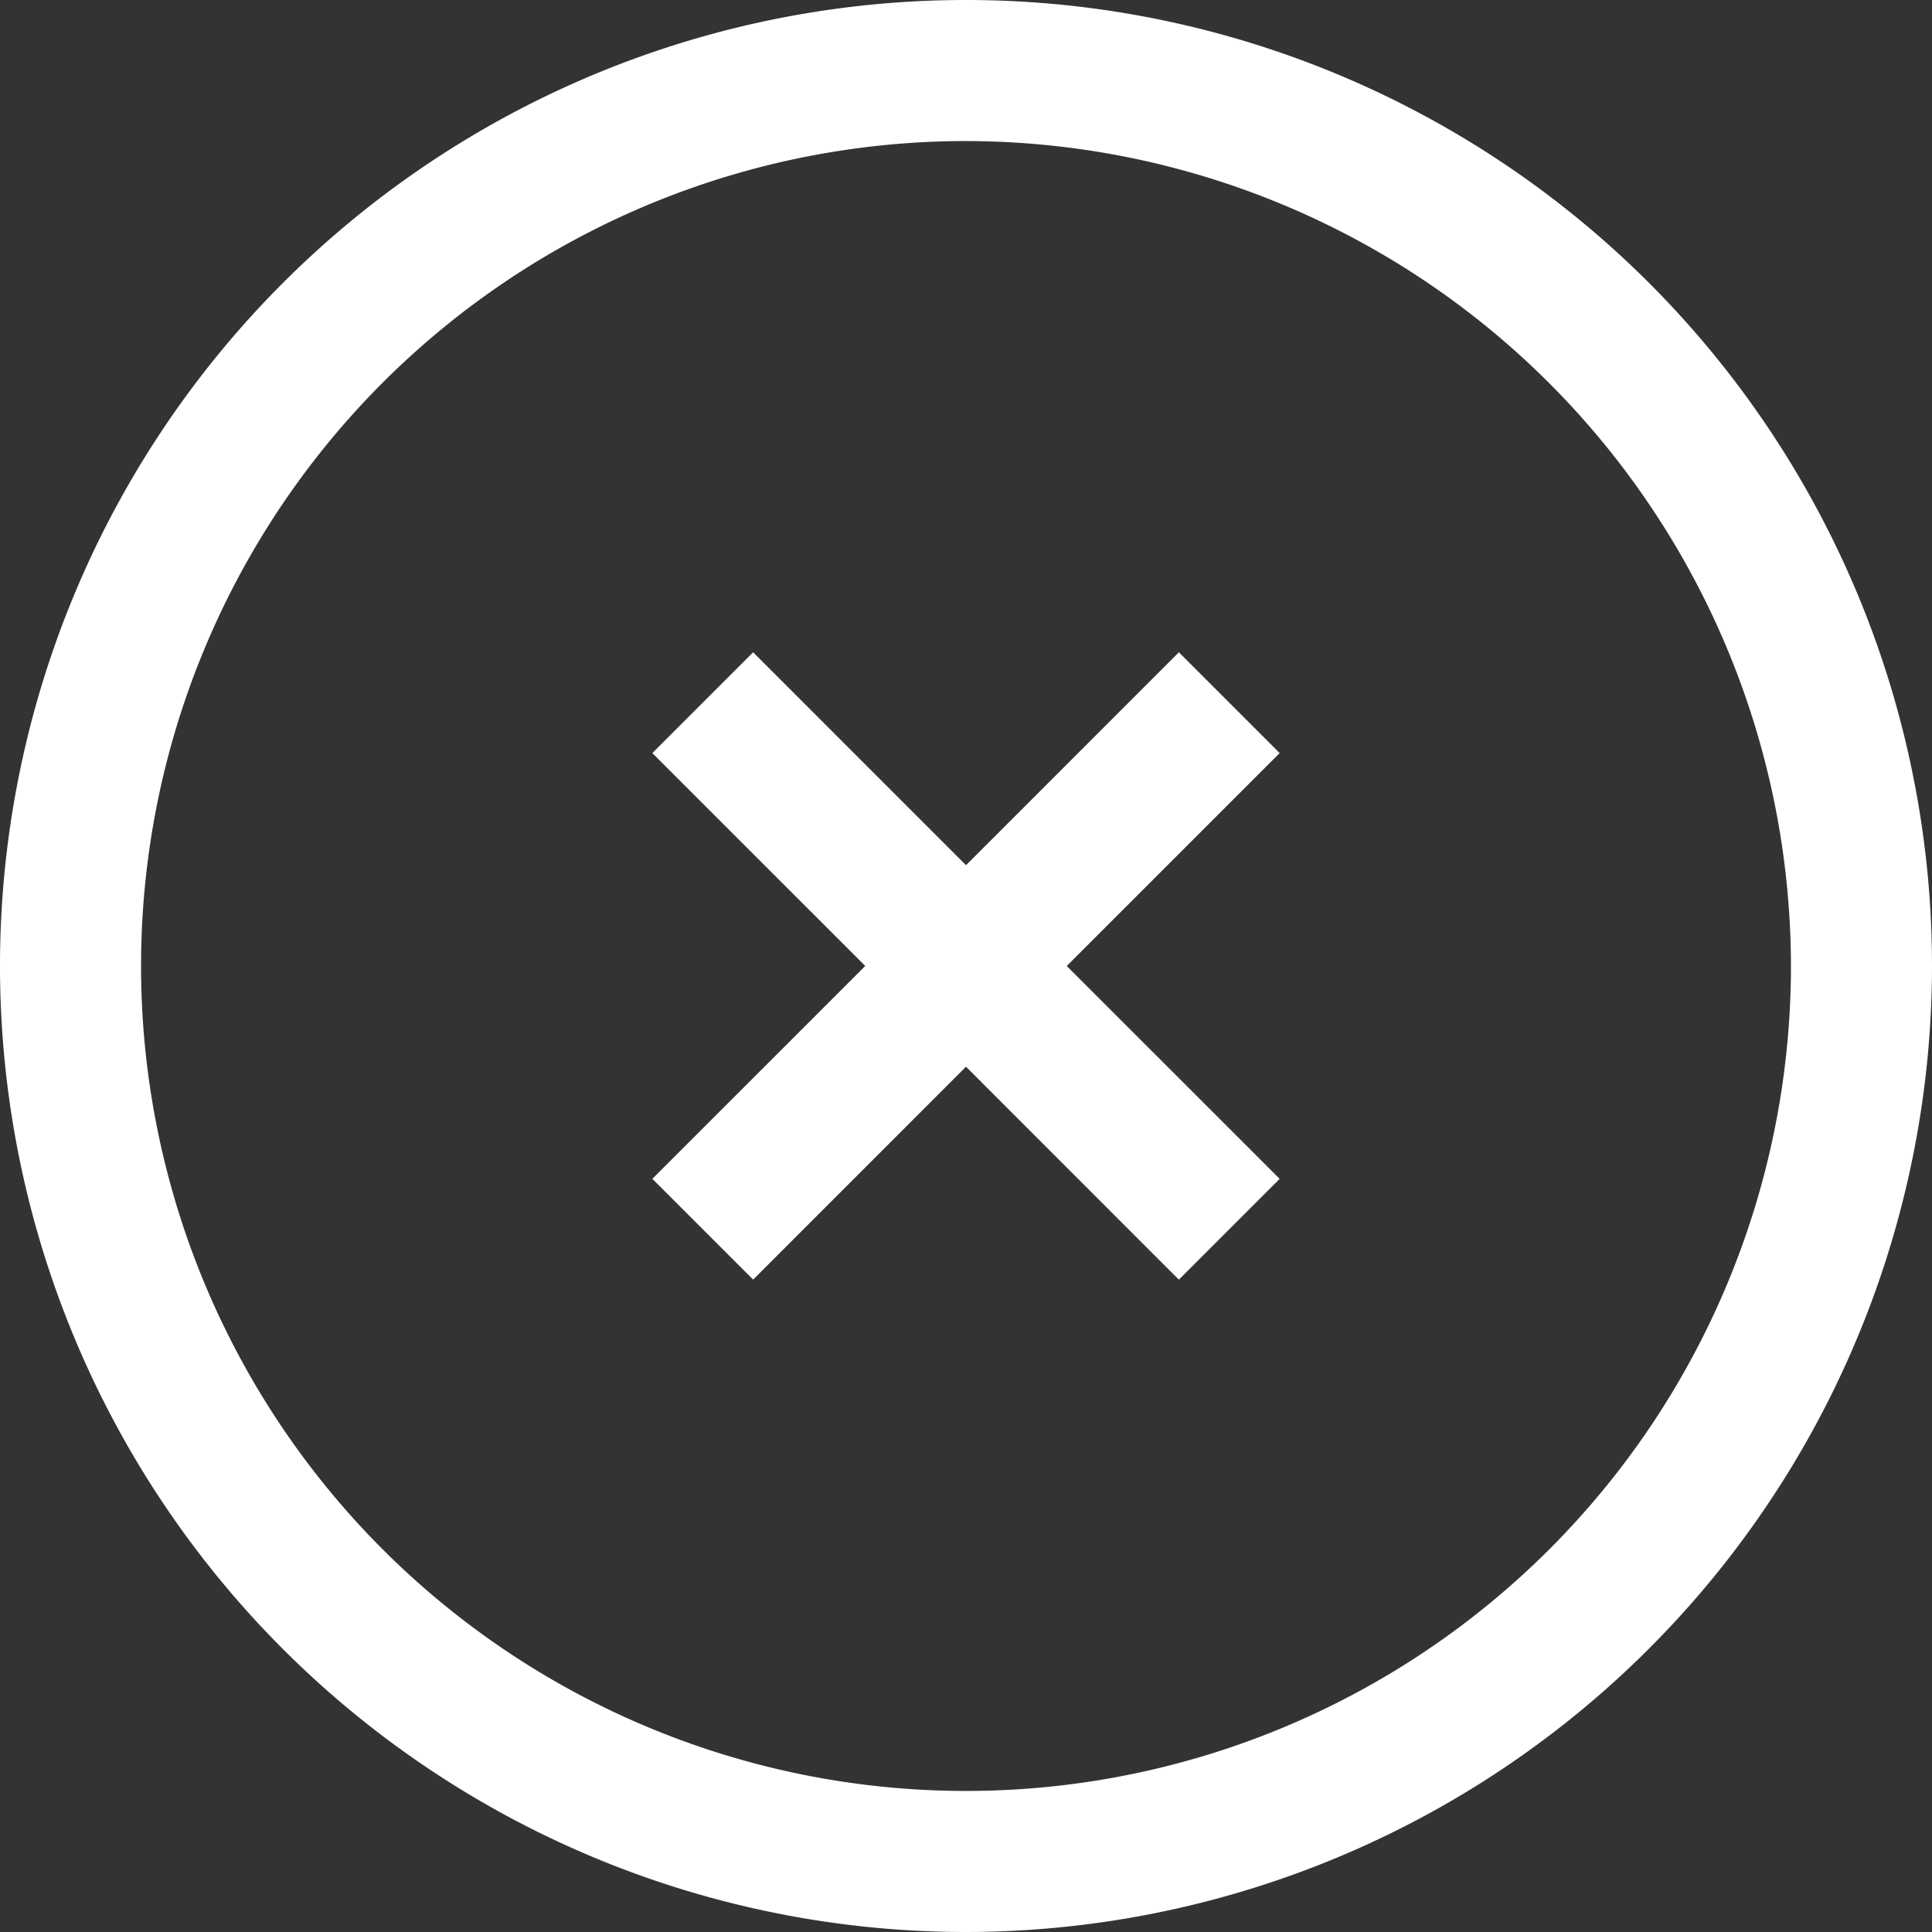 <svg xmlns="http://www.w3.org/2000/svg" width="47.458" height="47.458" viewBox="0 0 47.458 47.458">
  <rect x="0" y="0" width="47.458" height="47.458" fill="#333333" stroke="none"/>
  <g id="Group_45" data-name="Group 45" transform="translate(-3.792 -3.792)">
    <path id="Path_4" data-name="Path 4" d="M27.521,50A22.479,22.479,0,1,1,50,27.521,22.5,22.5,0,0,1,27.521,50Zm0-43.993A21.514,21.514,0,1,0,49.035,27.521,21.538,21.538,0,0,0,27.521,6.007Z" fill="#fff" stroke="#fff" stroke-width="2.5"/>
    <path id="Path_5" data-name="Path 5" d="M50,38.833l-.708-.708-5.229,5.23-5.229-5.23-.708.708,5.23,5.229-5.23,5.229.708.708,5.229-5.23L49.292,50,50,49.292l-5.23-5.229Z" transform="translate(-16.542 -16.542)" fill="#fff" stroke="#fff" stroke-width="2.5"/>
  </g>
</svg>
